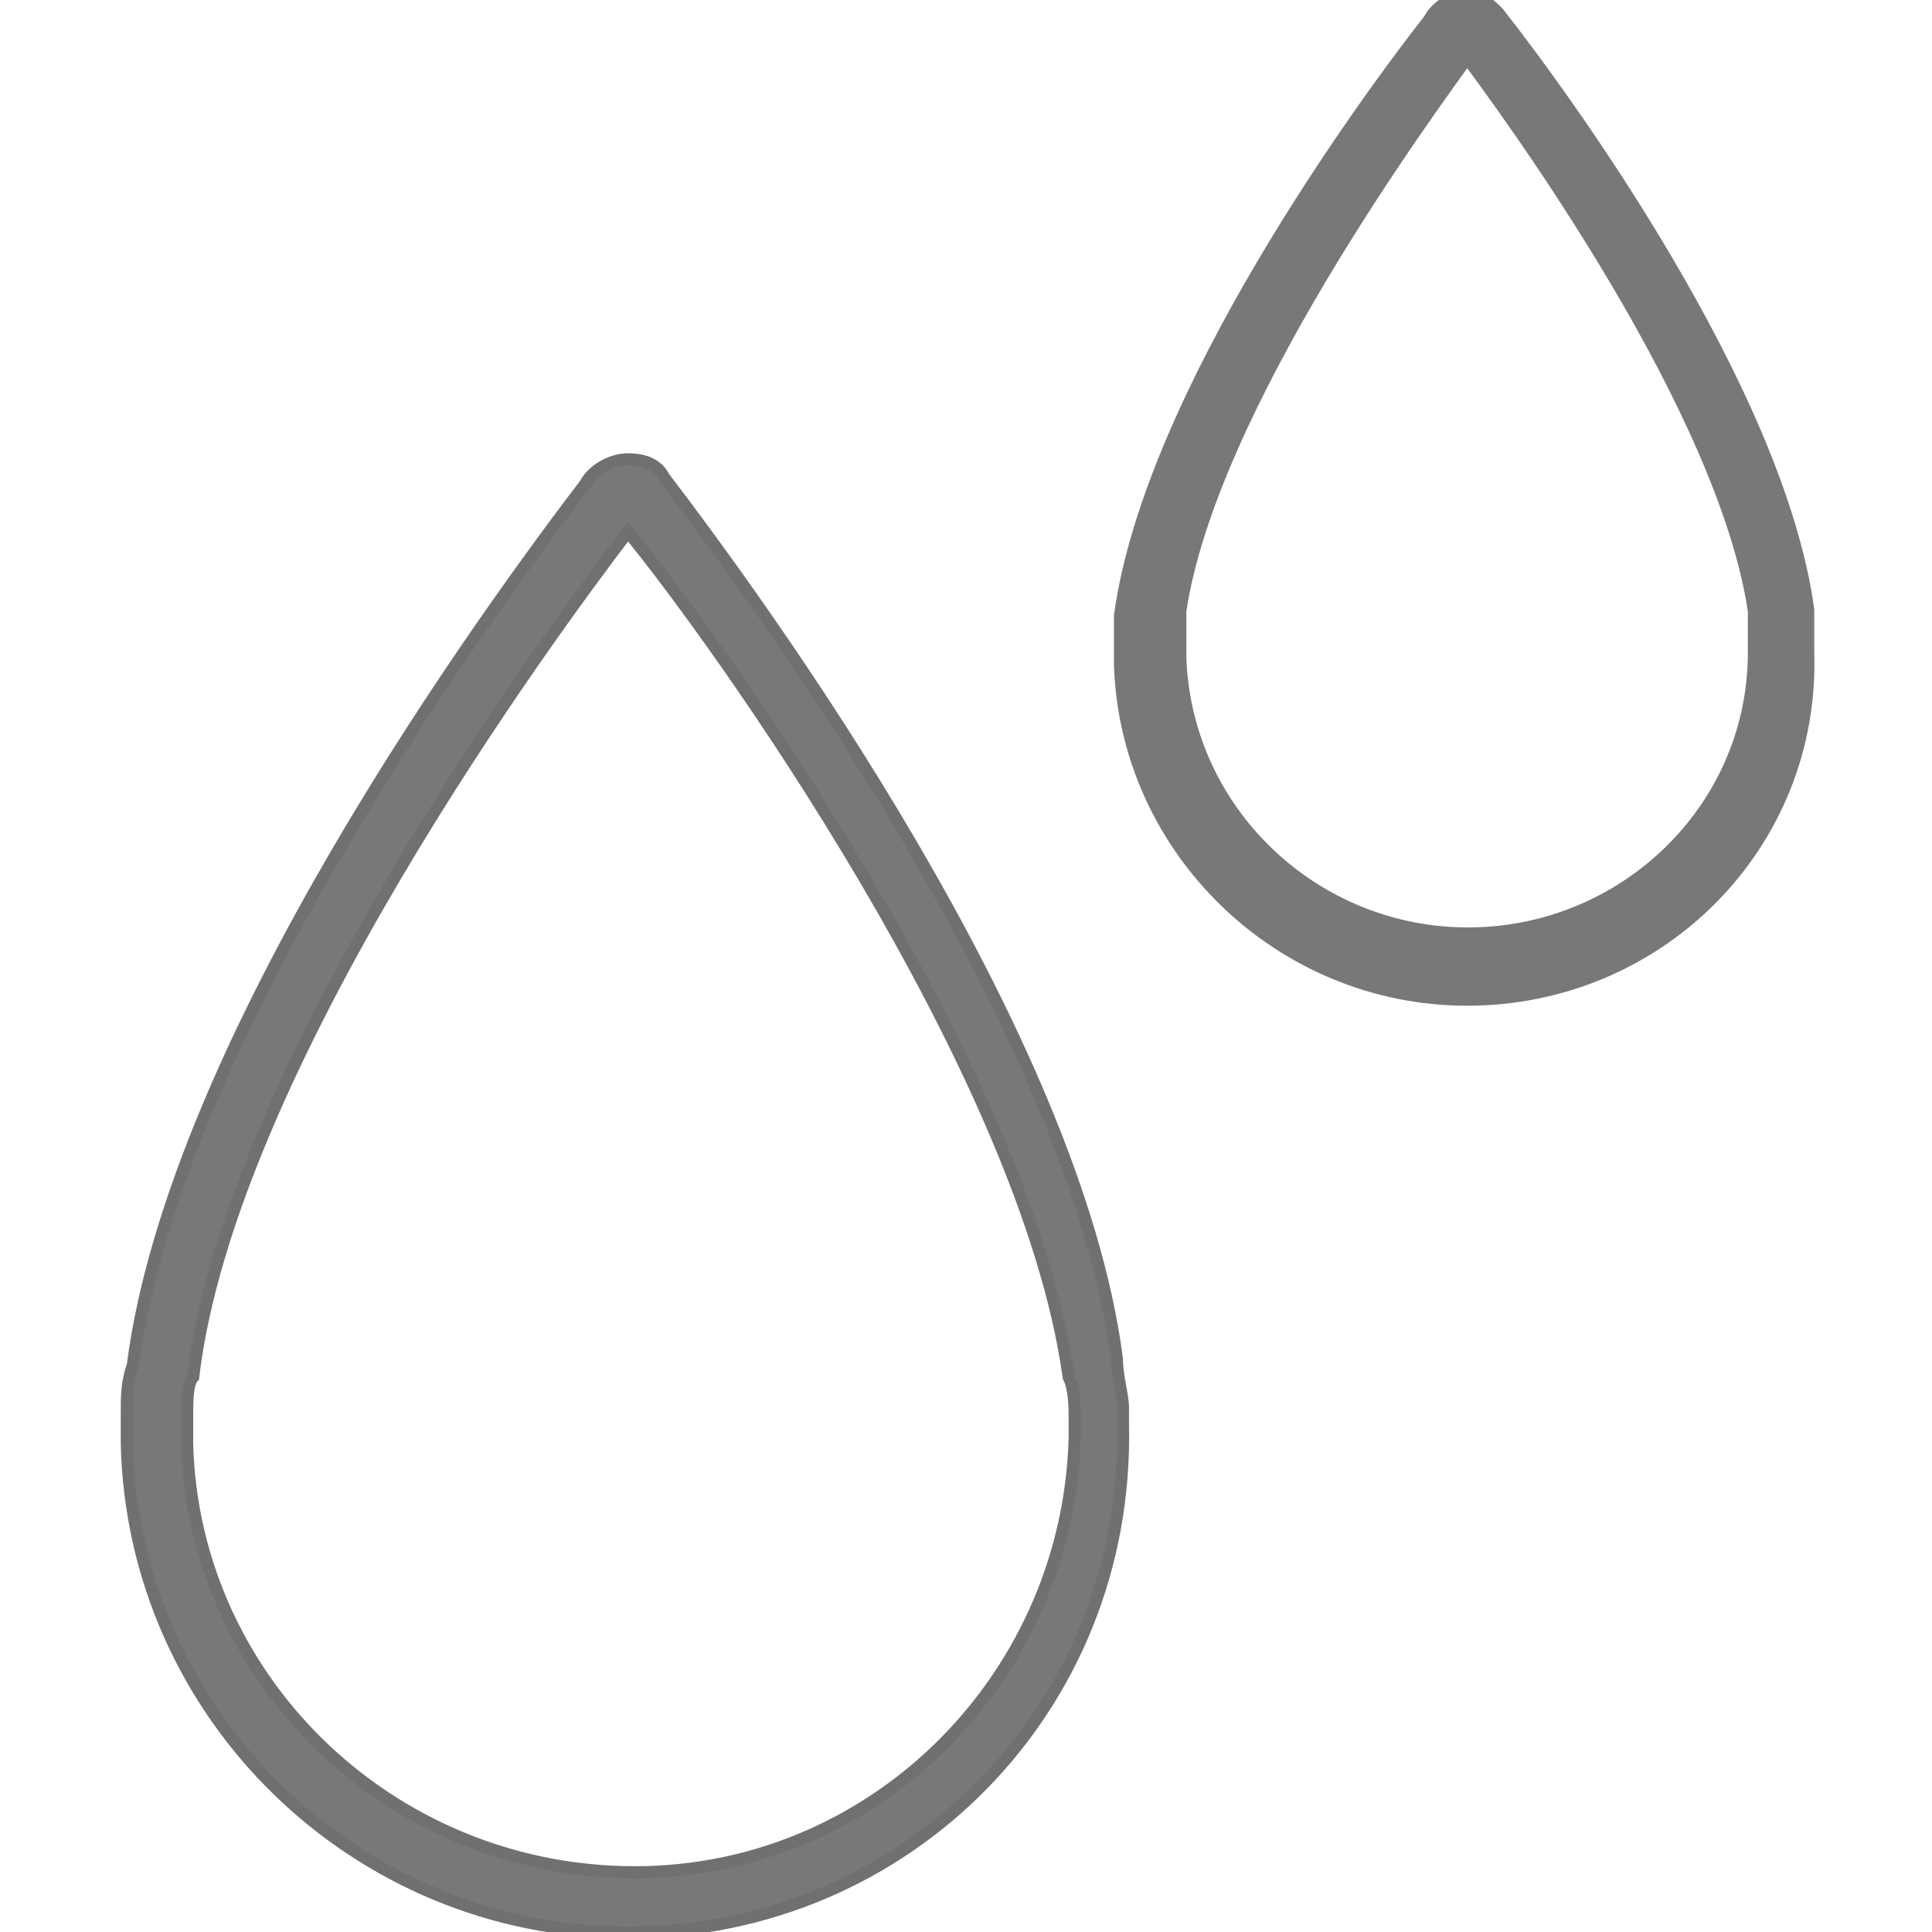 <?xml version="1.0" encoding="utf-8"?>
<!-- Generator: Adobe Illustrator 24.2.3, SVG Export Plug-In . SVG Version: 6.00 Build 0)  -->
<svg version="1.1" id="Layer_1" xmlns="http://www.w3.org/2000/svg" xmlns:xlink="http://www.w3.org/1999/xlink" x="0px" y="0px"
	 width="32px" height="32px" viewBox="0 0 32 32" style="enable-background:new 0 0 32 32;" xml:space="preserve">
<style type="text/css">
	.st0{fill:#787878;stroke:#707071;stroke-width:0.2;}
	.st1{fill:#787878;stroke:#787878;stroke-width:0.5;}
</style>
<g id="Group_1484" transform="translate(-969.9 -1172.692)">
	<path id="Path_392" class="st0" d="M980.3,1204.7c-4.5,0-8.2-3.6-8.3-8.1v-0.5c0-0.3,0-0.5,0.1-0.8c0.7-5.4,5.9-12.5,7.5-14.6
		c0.1-0.2,0.4-0.4,0.7-0.4l0,0c0.3,0,0.5,0.1,0.6,0.3c1.6,2.1,6.8,9.2,7.5,14.6c0,0.3,0.1,0.6,0.1,0.8v0.3
		C988.6,1201,984.9,1204.7,980.3,1204.7z M973,1196.2v0.4c0.1,4,3.5,7.2,7.6,7.1c3.9-0.1,7-3.3,7.1-7.2v-0.3c0-0.2,0-0.5-0.1-0.7
		c-0.7-5.1-5.9-12.3-7.3-14c-1.3,1.7-6.6,8.9-7.2,14C973,1195.6,973,1195.9,973,1196.2L973,1196.2z"/>
	<path id="Path_393" class="st1" d="M994.2,1189.1c-3,0-5.5-2.4-5.6-5.4v-0.3c0-0.2,0-0.4,0-0.5c0.5-3.6,4-8.4,5.1-9.8
		c0.1-0.2,0.3-0.3,0.5-0.3l0,0c0.2,0,0.3,0.1,0.4,0.2c1.1,1.4,4.6,6.2,5.1,9.8c0,0.2,0,0.4,0,0.5v0.2
		C999.8,1186.6,997.3,1189.1,994.2,1189.1z M989.3,1183.3v0.3c0.1,2.7,2.4,4.8,5.1,4.7c2.6-0.1,4.7-2.2,4.7-4.8v-0.2
		c0-0.2,0-0.3,0-0.5c-0.5-3.4-4-8.2-4.9-9.4c-0.8,1.1-4.4,6-4.9,9.4C989.3,1183,989.3,1183.1,989.3,1183.3L989.3,1183.3z"/>
</g>
</svg>
